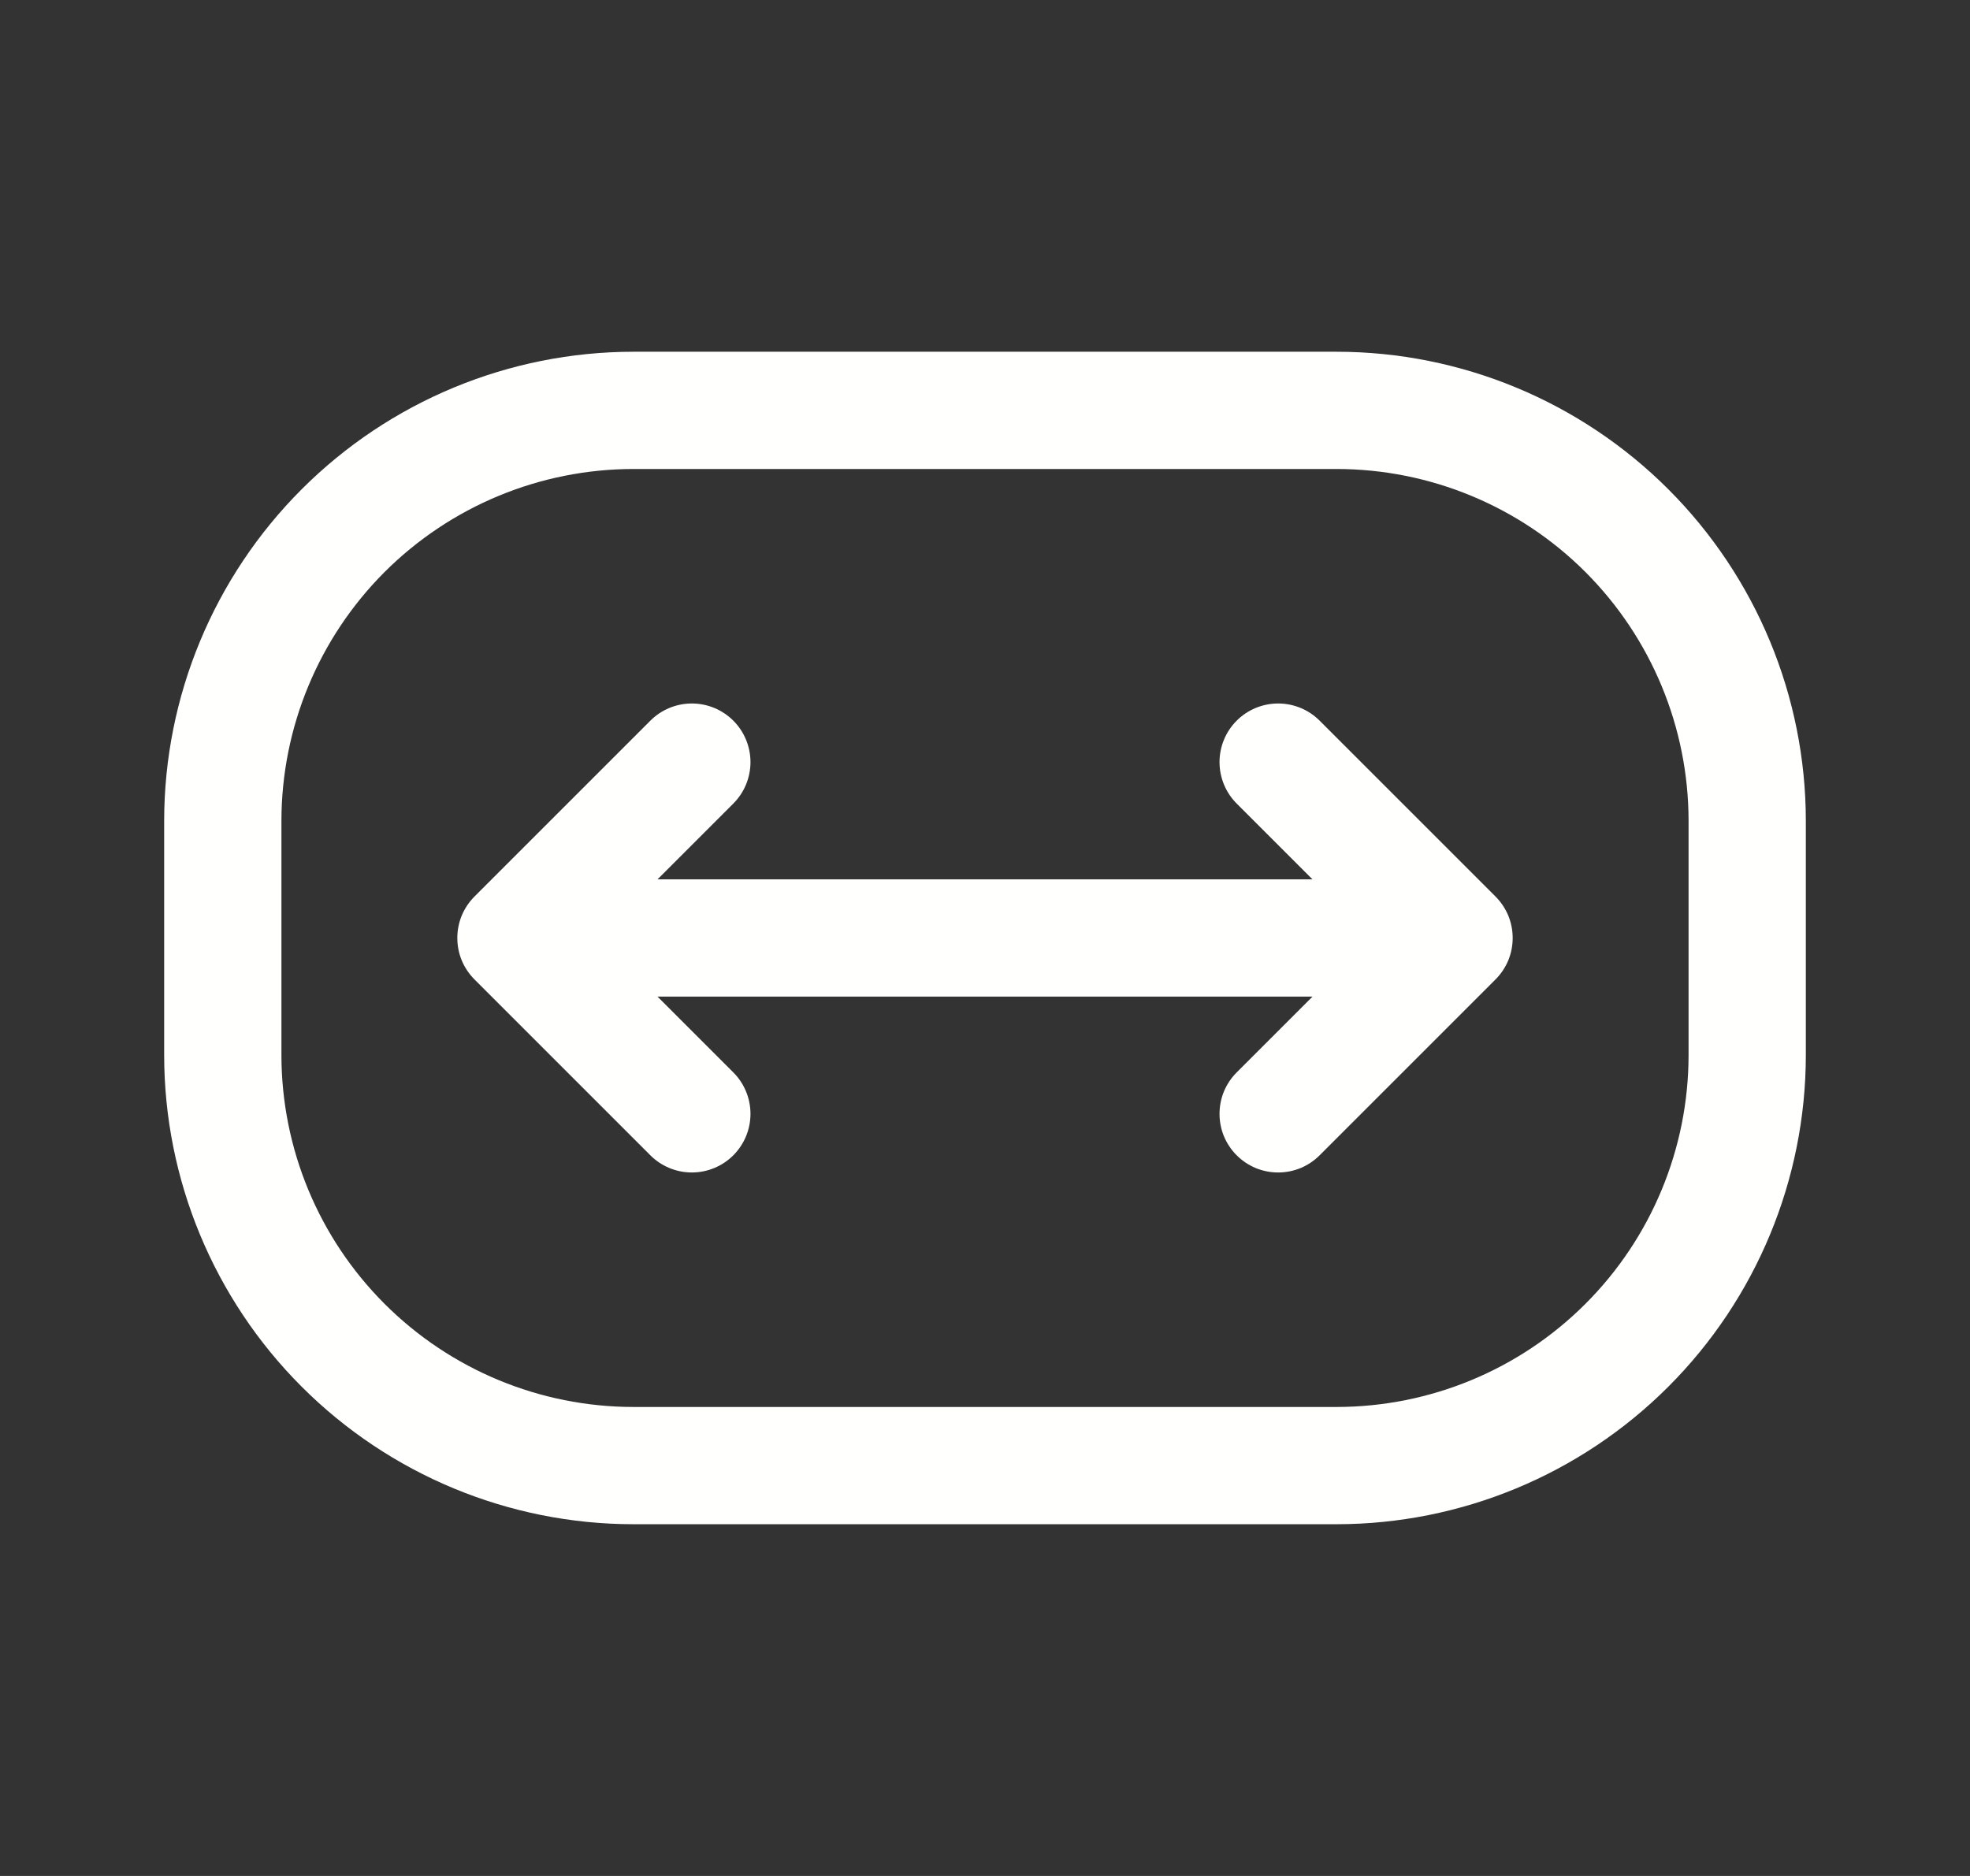 <svg width="21" height="20" viewBox="0 0 21 20" fill="none" xmlns="http://www.w3.org/2000/svg">
<rect x="0" y="0" width="21" height="20" fill="#333333" stroke="none"/>
<path d="M19.25 11.25L19.25 8.75C19.249 7.424 18.721 6.153 17.784 5.216C16.847 4.279 15.576 3.751 14.25 3.75L6.75 3.75C5.424 3.751 4.153 4.279 3.216 5.216C2.279 6.153 1.751 7.424 1.75 8.75L1.75 11.25C1.751 12.576 2.279 13.847 3.216 14.784C4.153 15.721 5.424 16.249 6.75 16.25L14.25 16.25C15.576 16.249 16.847 15.721 17.784 14.784C18.721 13.847 19.249 12.576 19.25 11.25ZM6.75 15C5.756 14.999 4.803 14.604 4.099 13.9C3.396 13.197 3.001 12.244 3 11.25L3 8.75C3.001 7.756 3.396 6.803 4.099 6.099C4.803 5.396 5.756 5.001 6.75 5L14.25 5C15.244 5.001 16.198 5.396 16.901 6.099C17.604 6.803 17.999 7.756 18 8.75L18 11.25C17.999 12.244 17.604 13.197 16.901 13.9C16.198 14.604 15.244 14.999 14.25 15L6.75 15ZM13.991 10.625L7.009 10.625L7.817 11.433C7.934 11.55 8 11.709 8 11.875C8 12.041 7.934 12.2 7.817 12.317C7.7 12.434 7.541 12.5 7.375 12.5C7.209 12.5 7.05 12.434 6.933 12.317L5.058 10.442C5 10.384 4.954 10.315 4.922 10.239C4.891 10.164 4.875 10.082 4.875 10C4.875 9.918 4.891 9.837 4.922 9.761C4.954 9.685 5 9.616 5.058 9.558L6.933 7.683C7.05 7.566 7.209 7.5 7.375 7.5C7.541 7.5 7.7 7.566 7.817 7.683C7.934 7.8 8 7.959 8 8.125C8 8.291 7.934 8.45 7.817 8.567L7.009 9.375L13.991 9.375L13.183 8.567C13.066 8.45 13 8.291 13 8.125C13 7.959 13.066 7.8 13.183 7.683C13.3 7.566 13.459 7.5 13.625 7.5C13.791 7.5 13.95 7.566 14.067 7.683L15.942 9.558C16 9.616 16.046 9.685 16.078 9.761C16.109 9.837 16.125 9.918 16.125 10C16.125 10.082 16.109 10.164 16.078 10.239C16.046 10.315 16 10.384 15.942 10.442L14.067 12.317C14.009 12.375 13.94 12.421 13.864 12.453C13.788 12.484 13.707 12.5 13.625 12.5C13.543 12.5 13.462 12.484 13.386 12.453C13.31 12.421 13.241 12.375 13.183 12.317C13.125 12.259 13.079 12.19 13.047 12.114C13.016 12.038 13 11.957 13 11.875C13 11.793 13.016 11.712 13.047 11.636C13.079 11.56 13.125 11.491 13.183 11.433L13.991 10.625Z" fill="#FFFFFE"/>
</svg>
